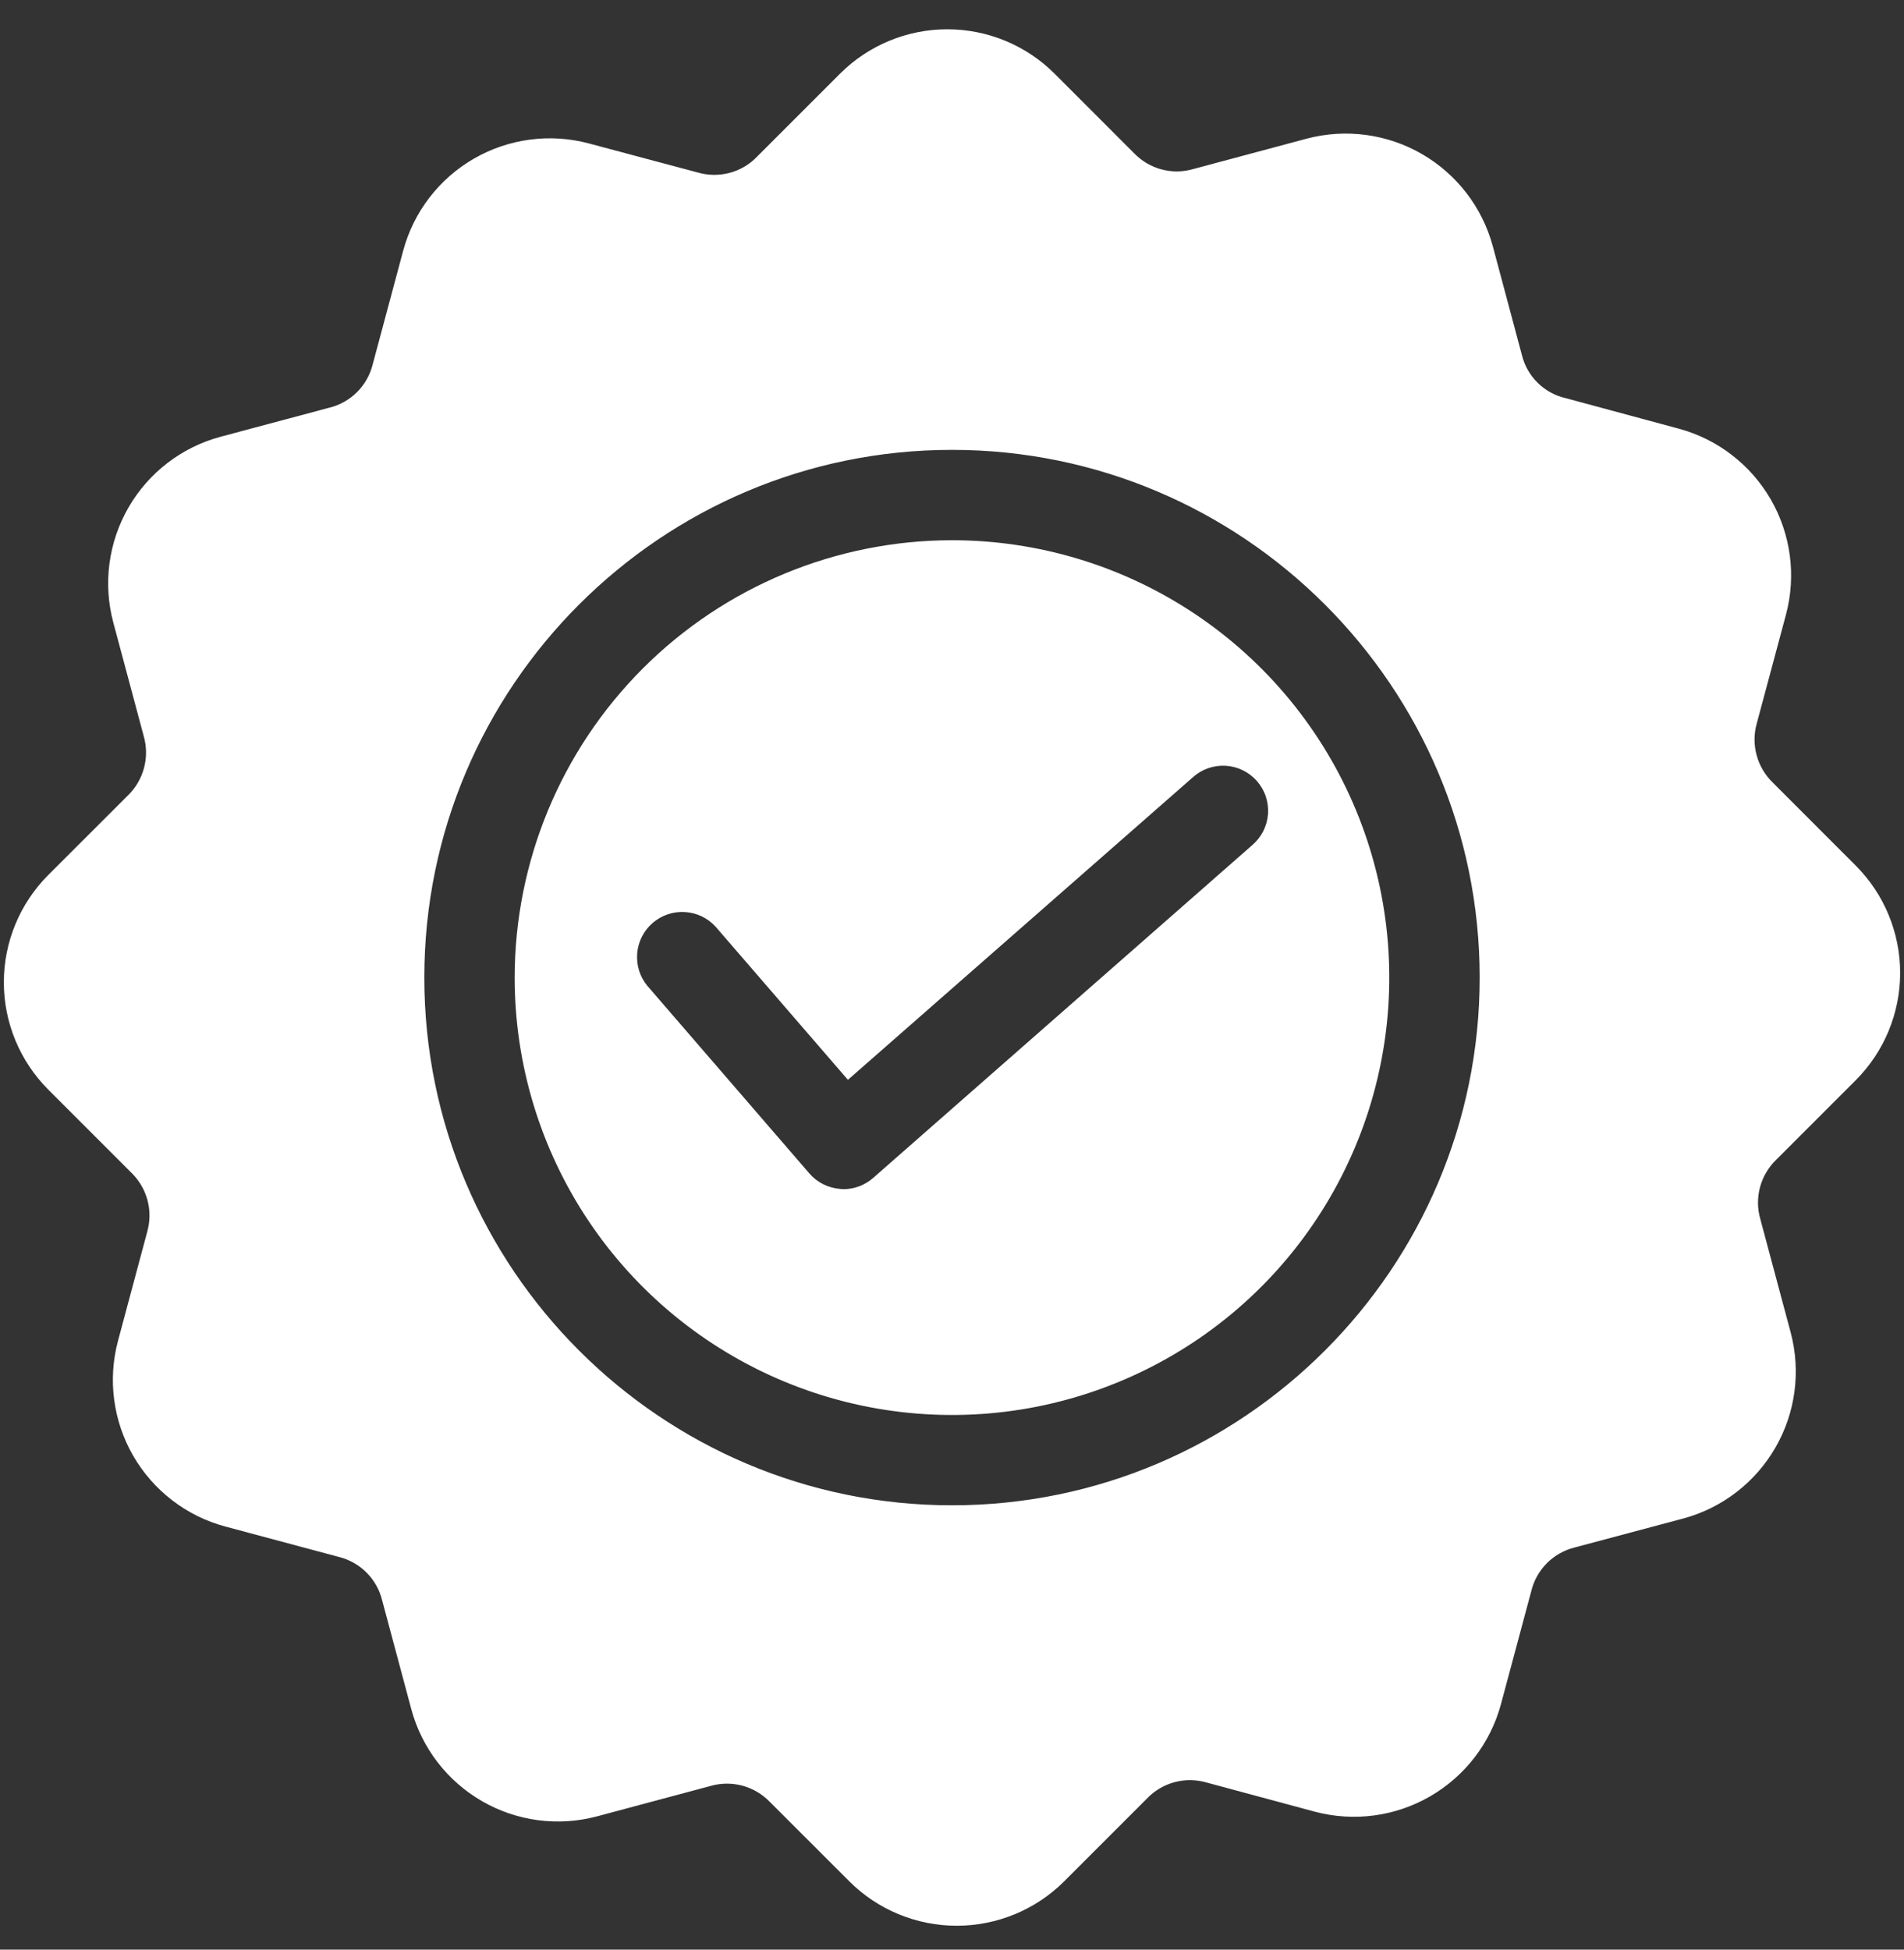 <svg width="42" height="43" viewBox="0 0 42 43" fill="none" xmlns="http://www.w3.org/2000/svg">
<rect x="0" y="0" width="42" height="43" fill="#333333" stroke="none"/>
<g clip-path="url(#clip0_386_812)">
<path fill-rule="evenodd" clip-rule="evenodd" d="M2.895 25.862C3.067 26.028 3.191 26.238 3.253 26.469C3.315 26.7 3.312 26.943 3.246 27.173L2.604 29.569C2.374 30.426 2.495 31.339 2.938 32.108C3.382 32.876 4.112 33.438 4.969 33.668L7.472 34.338C7.704 34.395 7.916 34.514 8.085 34.683C8.254 34.852 8.373 35.064 8.43 35.296L9.073 37.697C9.304 38.553 9.865 39.283 10.634 39.726C11.402 40.169 12.314 40.289 13.171 40.06L15.674 39.39C15.903 39.324 16.146 39.322 16.377 39.384C16.607 39.446 16.816 39.57 16.982 39.742L18.738 41.497C19.367 42.123 20.218 42.473 21.104 42.473C21.991 42.473 22.842 42.123 23.471 41.497L25.303 39.665C25.468 39.493 25.677 39.369 25.908 39.307C26.138 39.245 26.382 39.247 26.611 39.313L29.01 39.959C29.867 40.185 30.779 40.063 31.547 39.619C32.315 39.175 32.876 38.446 33.108 37.591L33.779 35.089C33.835 34.857 33.955 34.645 34.123 34.476C34.292 34.307 34.504 34.187 34.736 34.13L37.135 33.49C37.991 33.258 38.72 32.696 39.163 31.928C39.607 31.16 39.728 30.248 39.501 29.391L38.831 26.889C38.764 26.659 38.762 26.415 38.824 26.184C38.886 25.953 39.01 25.744 39.182 25.578L40.937 23.823C41.563 23.195 41.915 22.345 41.915 21.458C41.915 20.571 41.563 19.72 40.937 19.093L39.103 17.258C38.932 17.092 38.809 16.882 38.748 16.652C38.686 16.421 38.688 16.178 38.754 15.949L39.397 13.554C39.625 12.697 39.505 11.784 39.061 11.015C38.617 10.247 37.887 9.685 37.03 9.454L34.532 8.78C34.299 8.726 34.086 8.608 33.916 8.44C33.746 8.271 33.626 8.059 33.57 7.826L32.928 5.425C32.695 4.57 32.134 3.841 31.366 3.397C30.599 2.954 29.686 2.831 28.829 3.057L26.327 3.727C26.098 3.795 25.855 3.798 25.624 3.737C25.393 3.676 25.184 3.552 25.018 3.381L23.263 1.625C22.635 0.998 21.784 0.646 20.896 0.646C20.009 0.646 19.158 0.998 18.53 1.625L16.698 3.457C16.533 3.629 16.323 3.752 16.093 3.813C15.862 3.874 15.619 3.871 15.39 3.804L12.991 3.164C12.134 2.935 11.221 3.056 10.452 3.5C9.684 3.944 9.123 4.675 8.893 5.532L8.222 8.034C8.165 8.266 8.046 8.478 7.877 8.647C7.708 8.816 7.495 8.936 7.263 8.992L4.865 9.633C4.008 9.863 3.278 10.424 2.834 11.193C2.391 11.962 2.27 12.875 2.5 13.732L3.17 16.234C3.236 16.463 3.239 16.706 3.177 16.937C3.116 17.167 2.993 17.377 2.822 17.543L1.063 19.3C0.437 19.928 0.085 20.778 0.085 21.665C0.085 22.552 0.437 23.402 1.063 24.03L2.895 25.862L2.895 25.862ZM18.532 26.222C18.269 26.202 18.025 26.079 17.853 25.88L14.278 21.741C14.113 21.54 14.034 21.283 14.056 21.024C14.078 20.765 14.2 20.526 14.397 20.356C14.594 20.186 14.849 20.099 15.108 20.115C15.367 20.13 15.61 20.246 15.785 20.438L18.704 23.816L26.311 17.145C26.409 17.056 26.523 16.988 26.648 16.944C26.772 16.901 26.904 16.882 27.035 16.889C27.167 16.897 27.295 16.93 27.414 16.988C27.532 17.046 27.638 17.126 27.725 17.225C27.812 17.324 27.879 17.439 27.921 17.564C27.963 17.689 27.98 17.821 27.971 17.952C27.961 18.084 27.926 18.212 27.867 18.33C27.807 18.447 27.725 18.552 27.625 18.638L19.263 25.978C19.082 26.138 18.848 26.227 18.606 26.228C18.582 26.226 18.558 26.223 18.532 26.222V26.222ZM21 11.915C22.908 11.915 24.773 12.481 26.359 13.541C27.945 14.601 29.182 16.107 29.912 17.87C30.642 19.633 30.833 21.572 30.46 23.444C30.088 25.315 29.169 27.034 27.82 28.383C26.471 29.732 24.752 30.65 22.881 31.023C21.01 31.395 19.07 31.204 17.308 30.474C15.545 29.743 14.038 28.507 12.978 26.921C11.918 25.334 11.353 23.469 11.353 21.561C11.355 19.003 12.372 16.551 14.181 14.742C15.989 12.934 18.442 11.917 21 11.915ZM21 33.2C14.583 33.2 9.36 27.978 9.36 21.561C9.36 15.141 14.581 9.922 21 9.922C27.419 9.922 32.64 15.141 32.64 21.561C32.64 27.978 27.417 33.2 21 33.2Z" fill="white"/>
</g>
<defs>
<clipPath id="clip0_386_812">
<rect width="41.827" height="41.827" fill="white" transform="translate(0.087 0.646)"/>
</clipPath>
</defs>
</svg>
